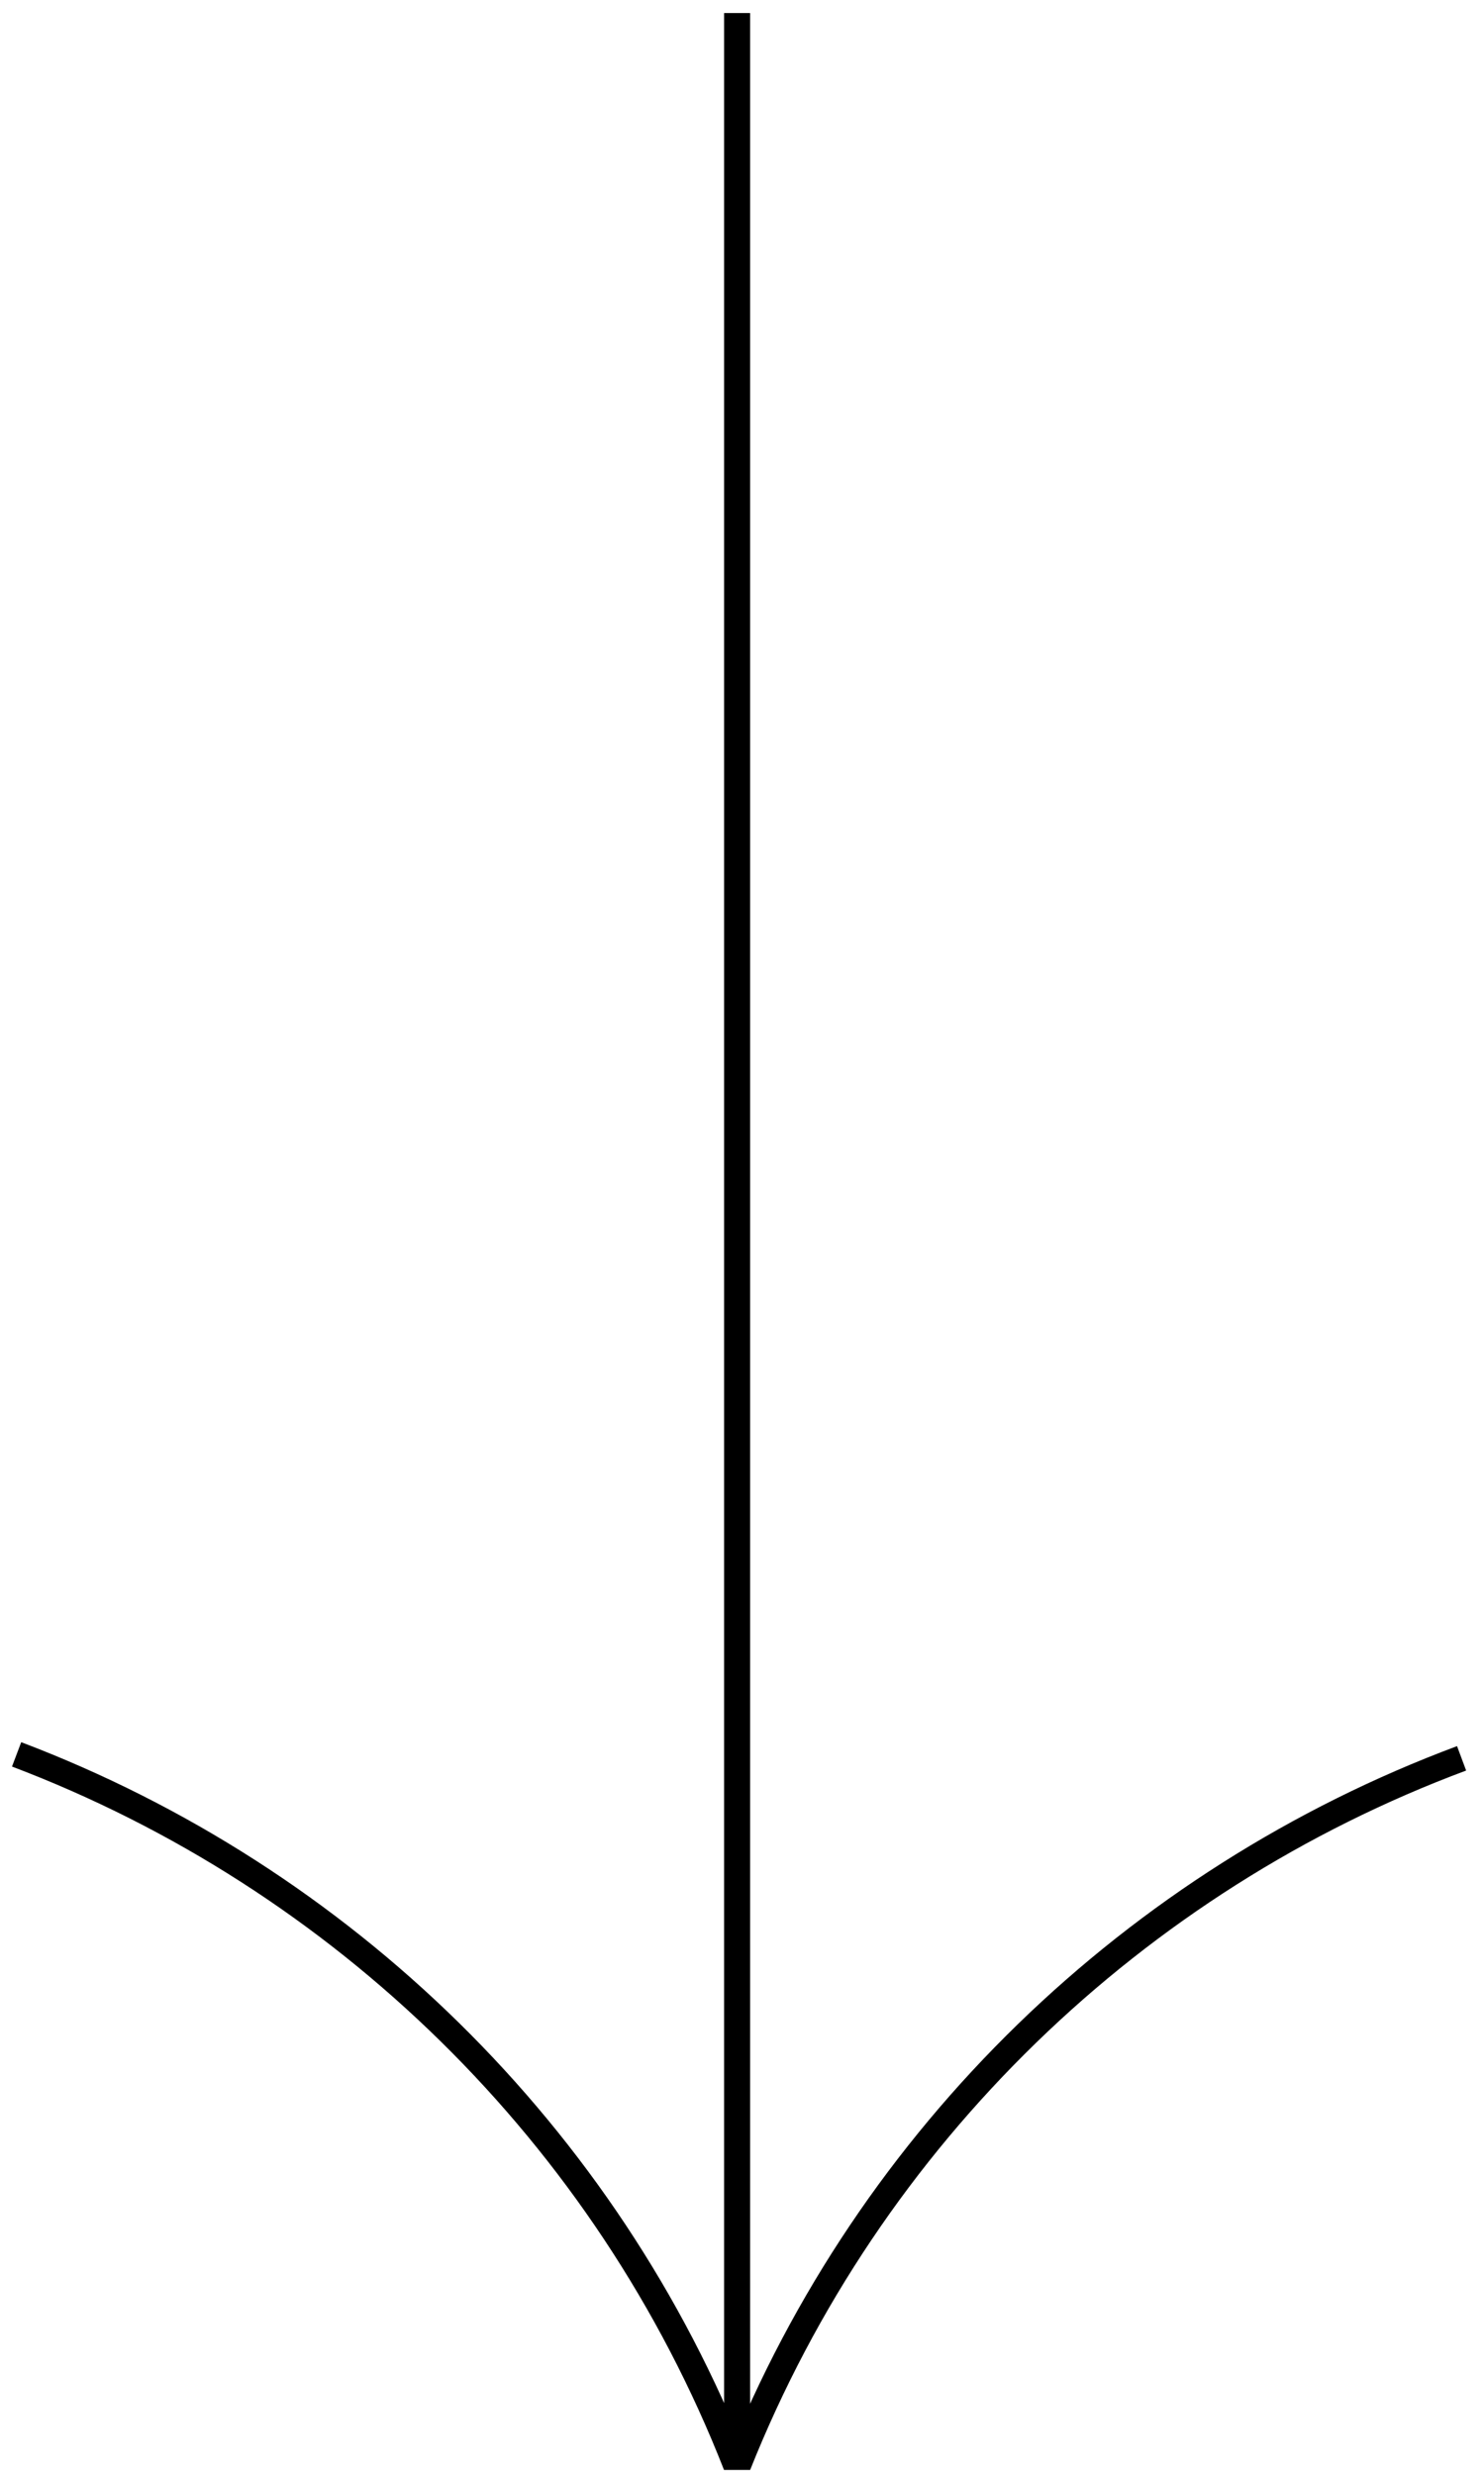 <?xml version="1.0" encoding="UTF-8"?> <svg xmlns="http://www.w3.org/2000/svg" width="57" height="95" viewBox="0 0 57 95" fill="none"> <path d="M28.349 94.627C33.397 81.962 43.618 72.164 56.139 67.497M28.275 94.632C23.299 81.938 13.132 72.082 0.638 67.345M28.312 94.813L28.312 0.5" stroke="black"></path> </svg> 